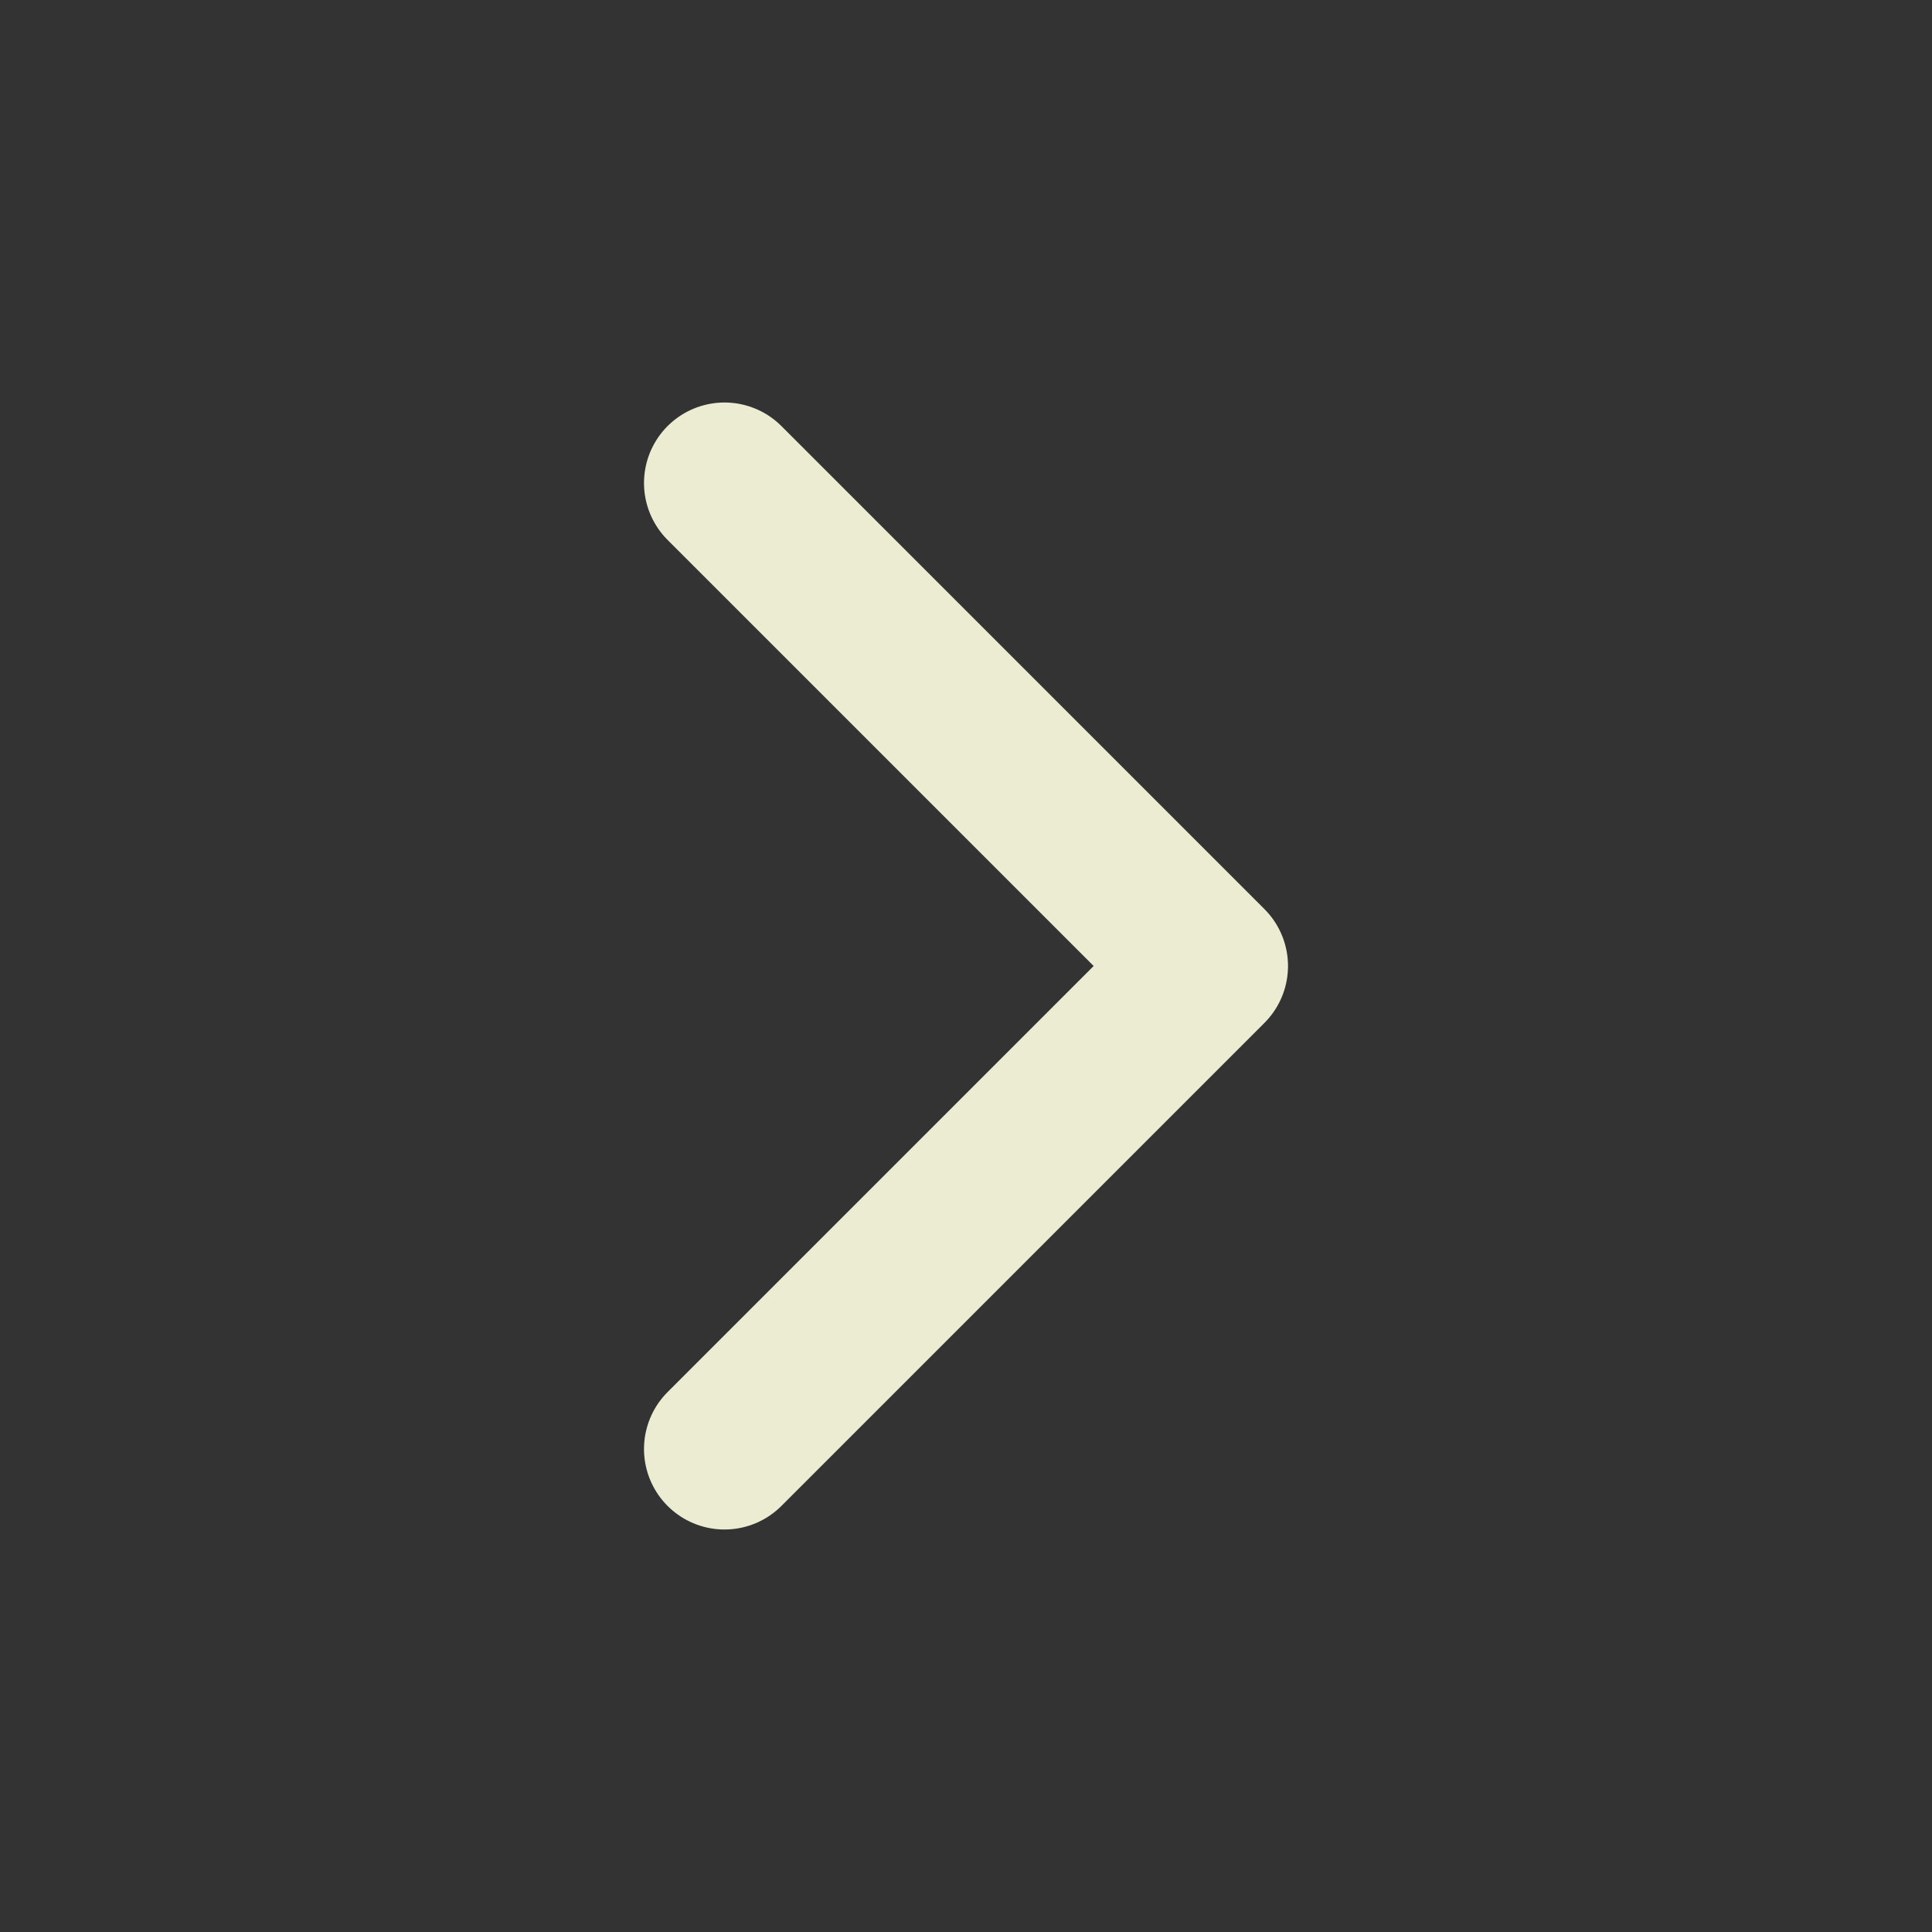 <svg width="18" height="18" viewBox="0 0 18 18" fill="none" xmlns="http://www.w3.org/2000/svg">
<rect x="0" y="0" width="18" height="18" fill="#333333" stroke="none"/>
<g id="tabler-icon-chevron-right">
<path id="Vector" d="M6.75 4.5L11.25 9L6.75 13.5" stroke="#ECECD3" stroke-width="1.5" stroke-linecap="round" stroke-linejoin="round"/>
</g>
</svg>
